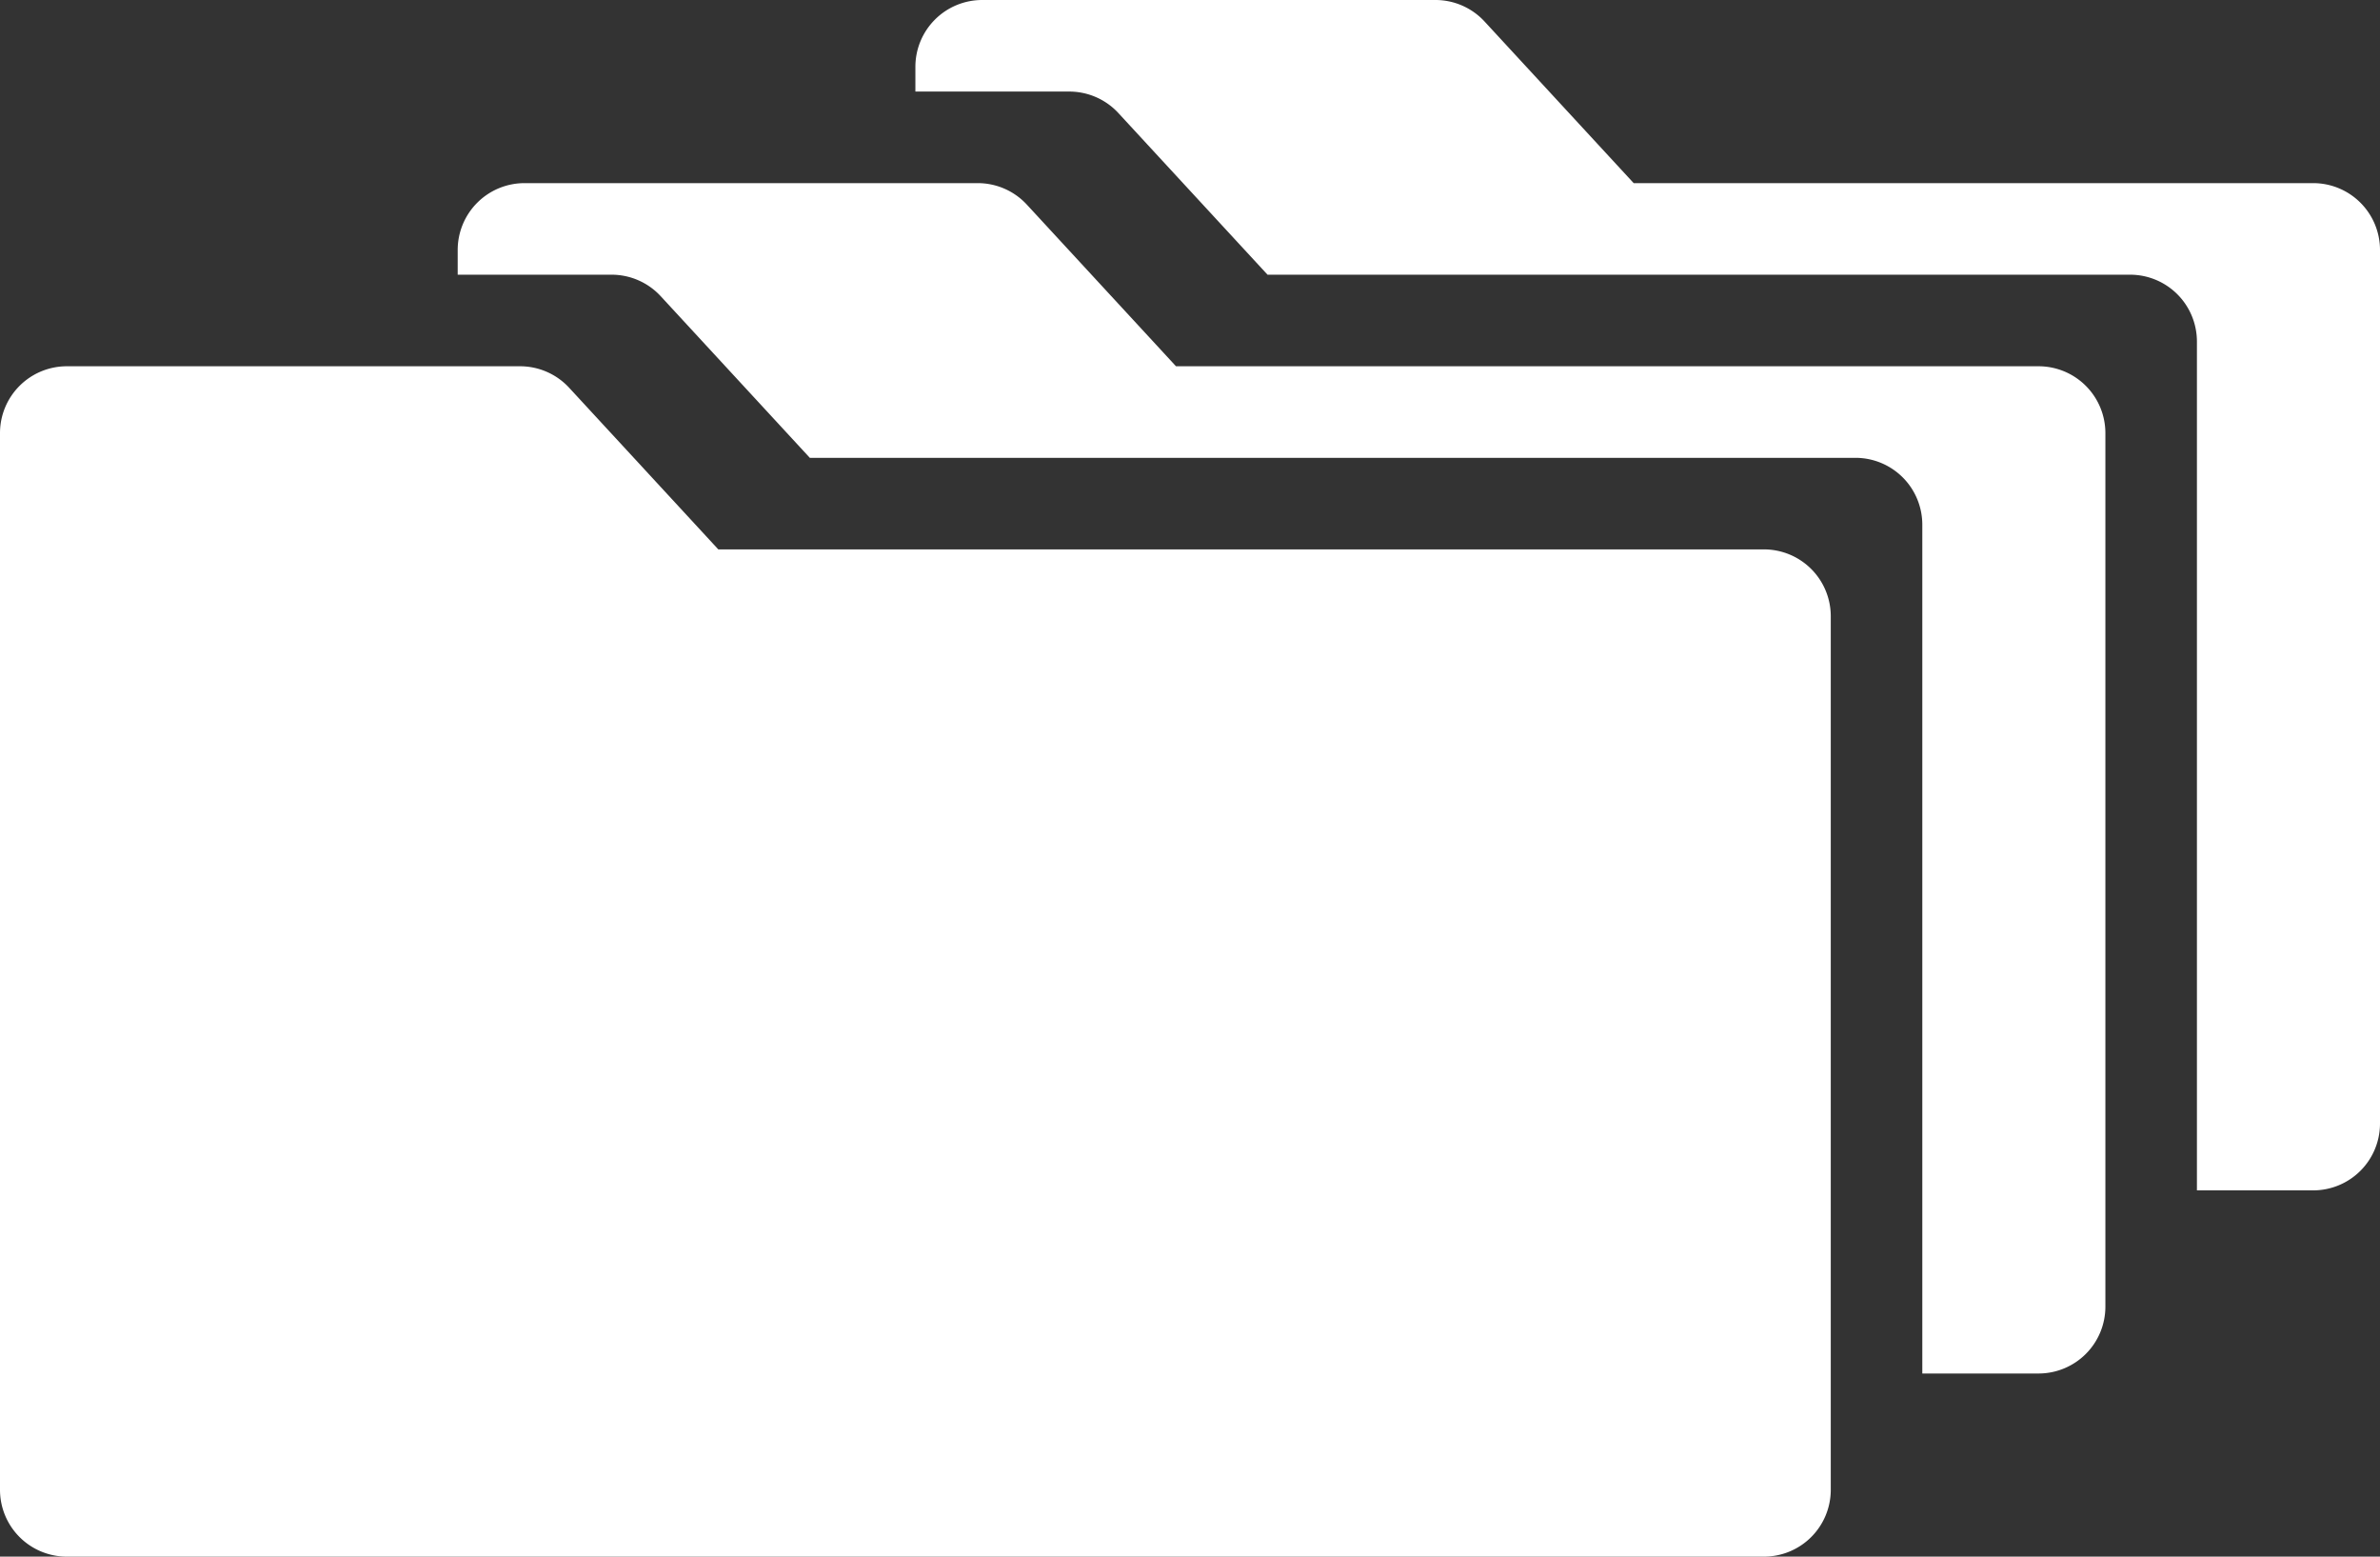 <svg width="26" height="17" fill="none" xmlns="http://www.w3.org/2000/svg"><rect width="100%" height="100%" fill="#333333" stroke="none"/><path d="M15.68 0a.73.73 0 01.537.234L17.847 2h7.422a.73.73 0 01.731.73v9.54a.73.73 0 01-.73.73H24V3.73a.73.73 0 00-.73-.73h-9.423l-1.63-1.766A.73.73 0 0011.68 1H10V.73a.73.73 0 01.73-.73h4.95z" fill="#fff"/><path d="M10.68 2a.73.73 0 01.537.234L12.847 4h9.423a.73.73 0 01.73.73v9.54a.73.73 0 01-.73.73H21V5.73a.73.73 0 00-.73-.73H8.847l-1.63-1.766A.73.73 0 006.68 3H5v-.27A.73.73 0 015.73 2h4.95z" fill="#fff"/><path d="M5.68 4a.73.73 0 01.537.234L7.847 6H19.27a.73.73 0 01.73.73v9.54a.73.73 0 01-.73.73H.73a.73.73 0 01-.73-.73V4.73A.73.73 0 01.73 4h4.95z" fill="#fff"/></svg>